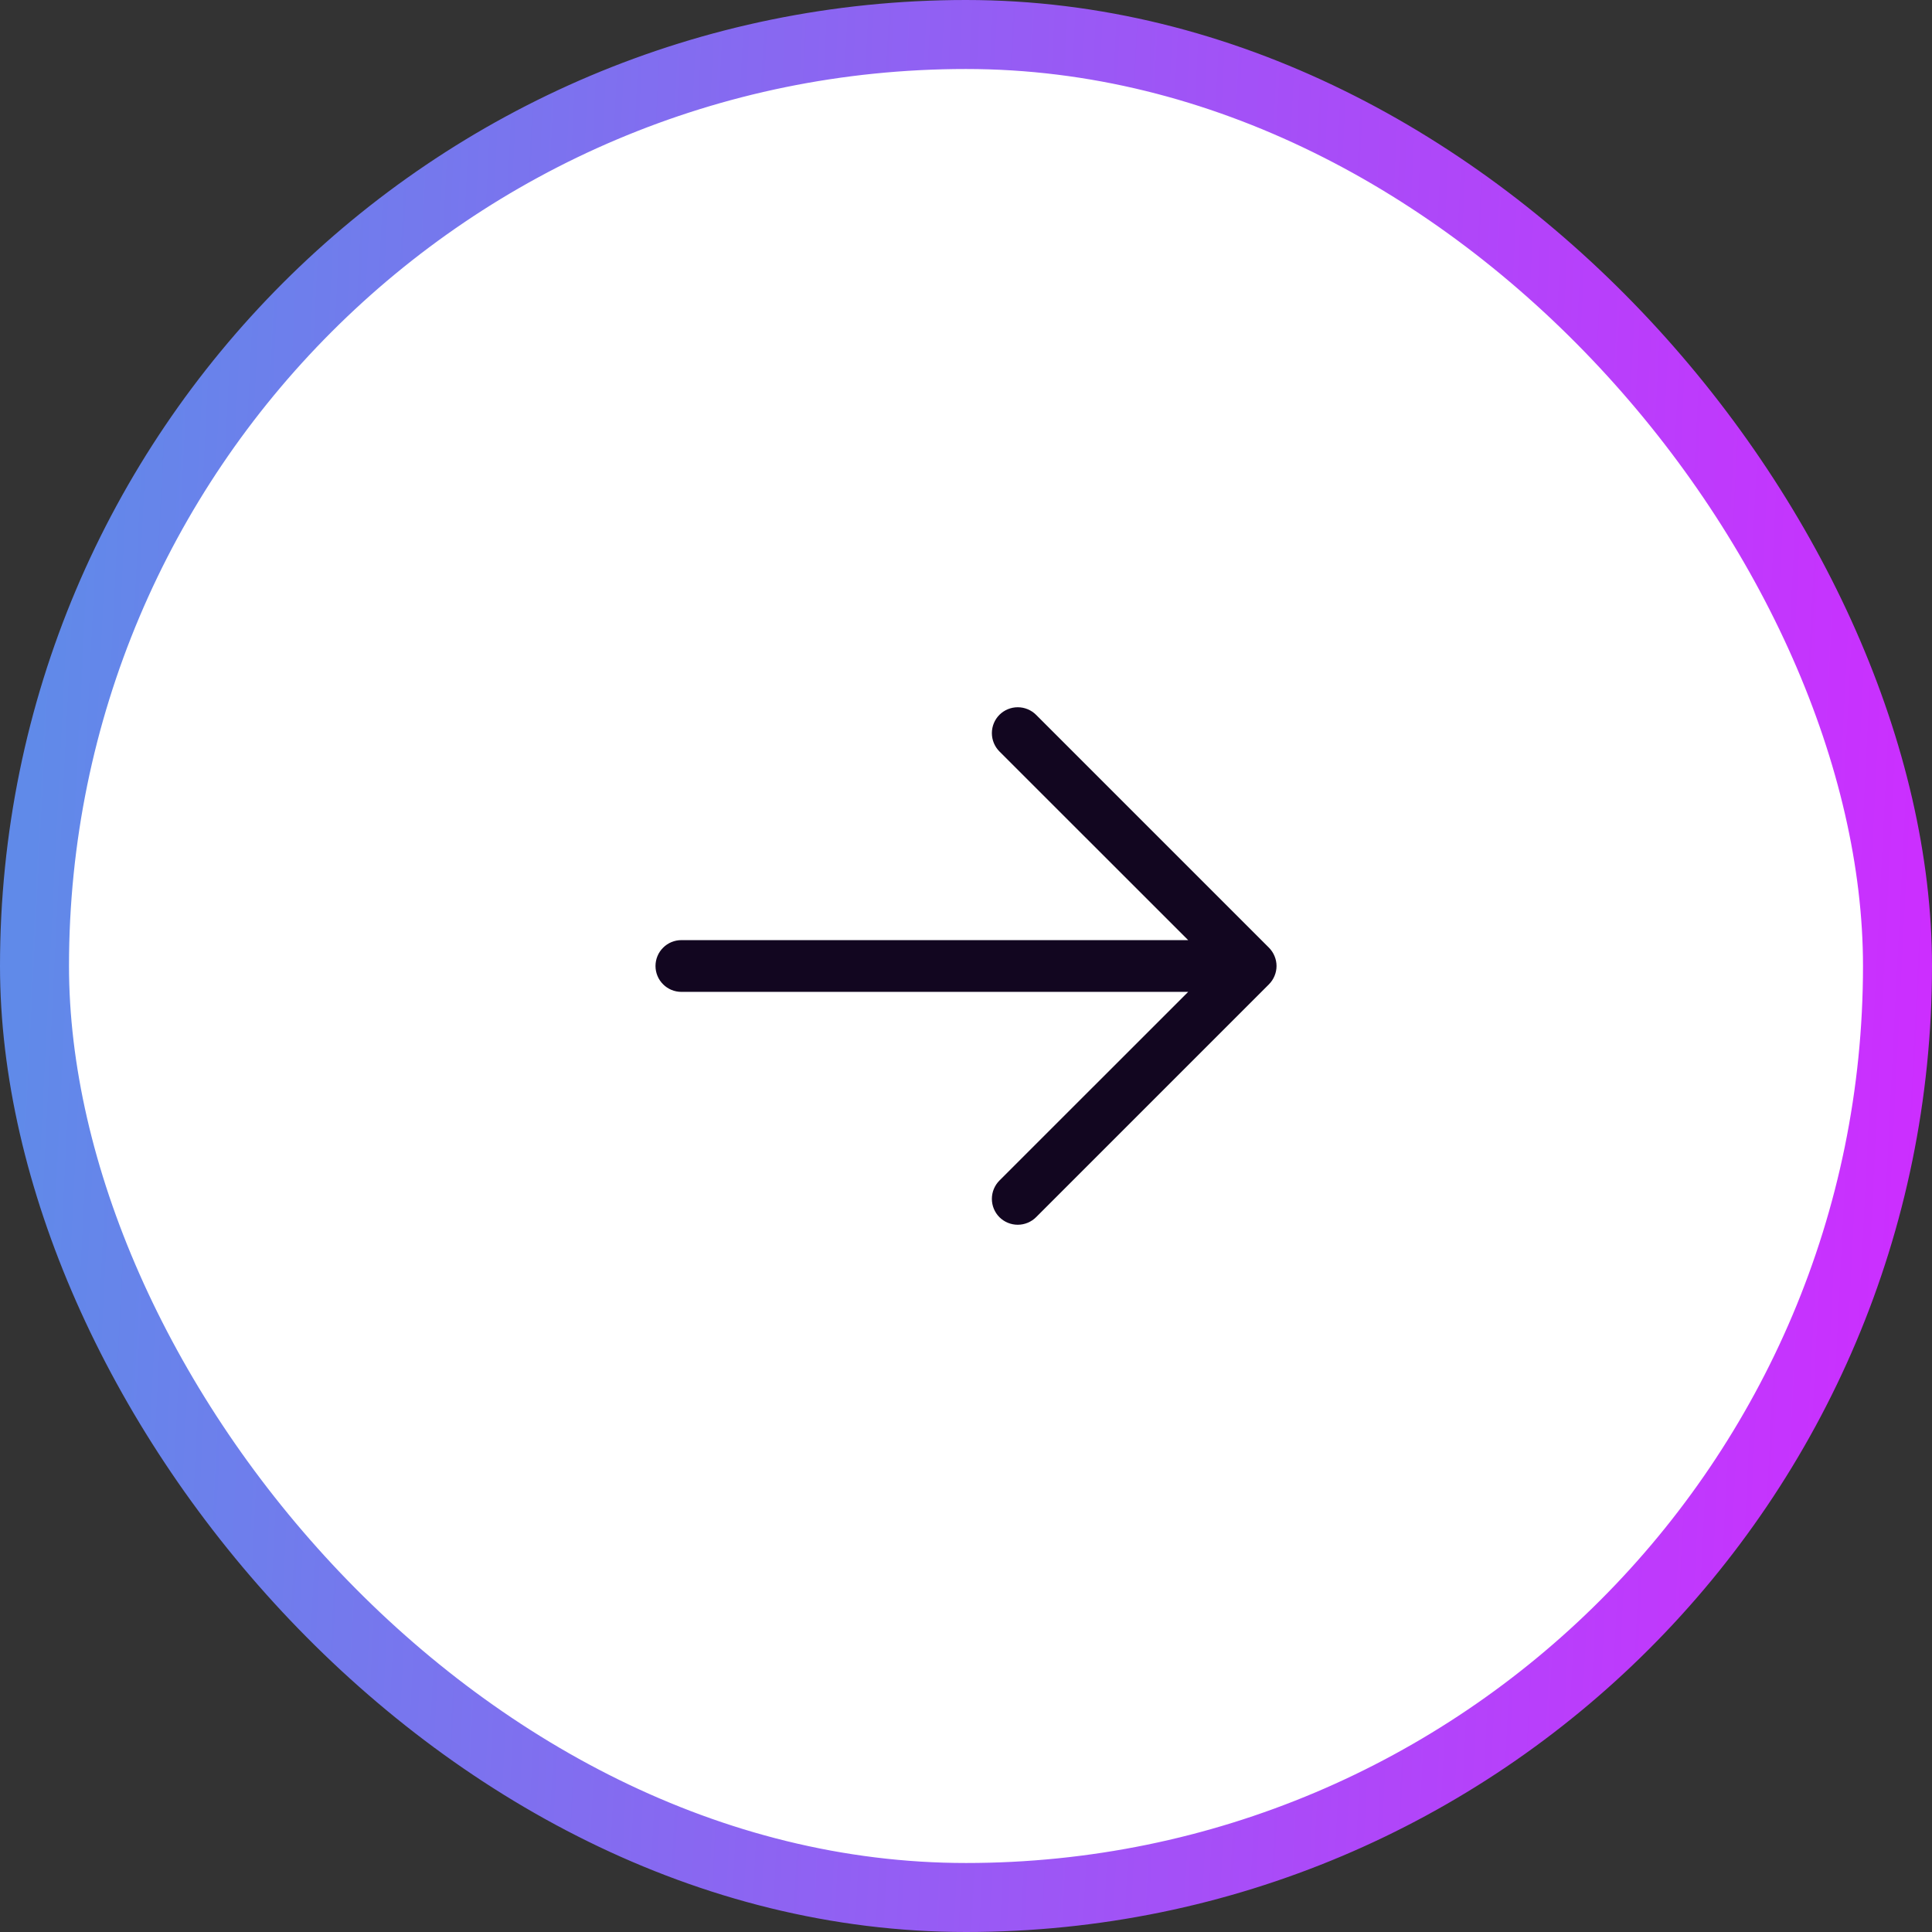 <svg width="56" height="56" viewBox="0 0 56 56" fill="none" xmlns="http://www.w3.org/2000/svg">
<rect x="0" y="0" width="56" height="56" fill="#333333" stroke="none"/>
<rect x="1" y="1" width="54" height="54" rx="27" fill="white"/>
<rect x="1" y="1" width="54" height="54" rx="27" stroke="url(#paint0_linear_2398_4471)" stroke-width="2"/>
<path d="M36.781 28.531L30.031 35.281C29.89 35.421 29.699 35.5 29.5 35.5C29.301 35.5 29.11 35.421 28.969 35.281C28.829 35.14 28.75 34.949 28.75 34.75C28.75 34.551 28.829 34.36 28.969 34.219L34.44 28.75H19.75C19.551 28.75 19.36 28.671 19.22 28.53C19.079 28.39 19 28.199 19 28C19 27.801 19.079 27.61 19.22 27.47C19.36 27.329 19.551 27.25 19.75 27.25H34.44L28.969 21.781C28.829 21.64 28.75 21.449 28.75 21.25C28.75 21.051 28.829 20.86 28.969 20.719C29.11 20.579 29.301 20.5 29.5 20.5C29.699 20.5 29.89 20.579 30.031 20.719L36.781 27.469C36.85 27.539 36.906 27.622 36.943 27.713C36.981 27.804 37.001 27.901 37.001 28C37.001 28.099 36.981 28.196 36.943 28.287C36.906 28.378 36.85 28.461 36.781 28.531Z" fill="#120620"/>
<defs>
<linearGradient id="paint0_linear_2398_4471" x1="2.453" y1="-7.467" x2="57.529" y2="-4.706" gradientUnits="userSpaceOnUse">
<stop stop-color="#608AE9"/>
<stop offset="1" stop-color="#CC2EFF"/>
</linearGradient>
</defs>
</svg>
